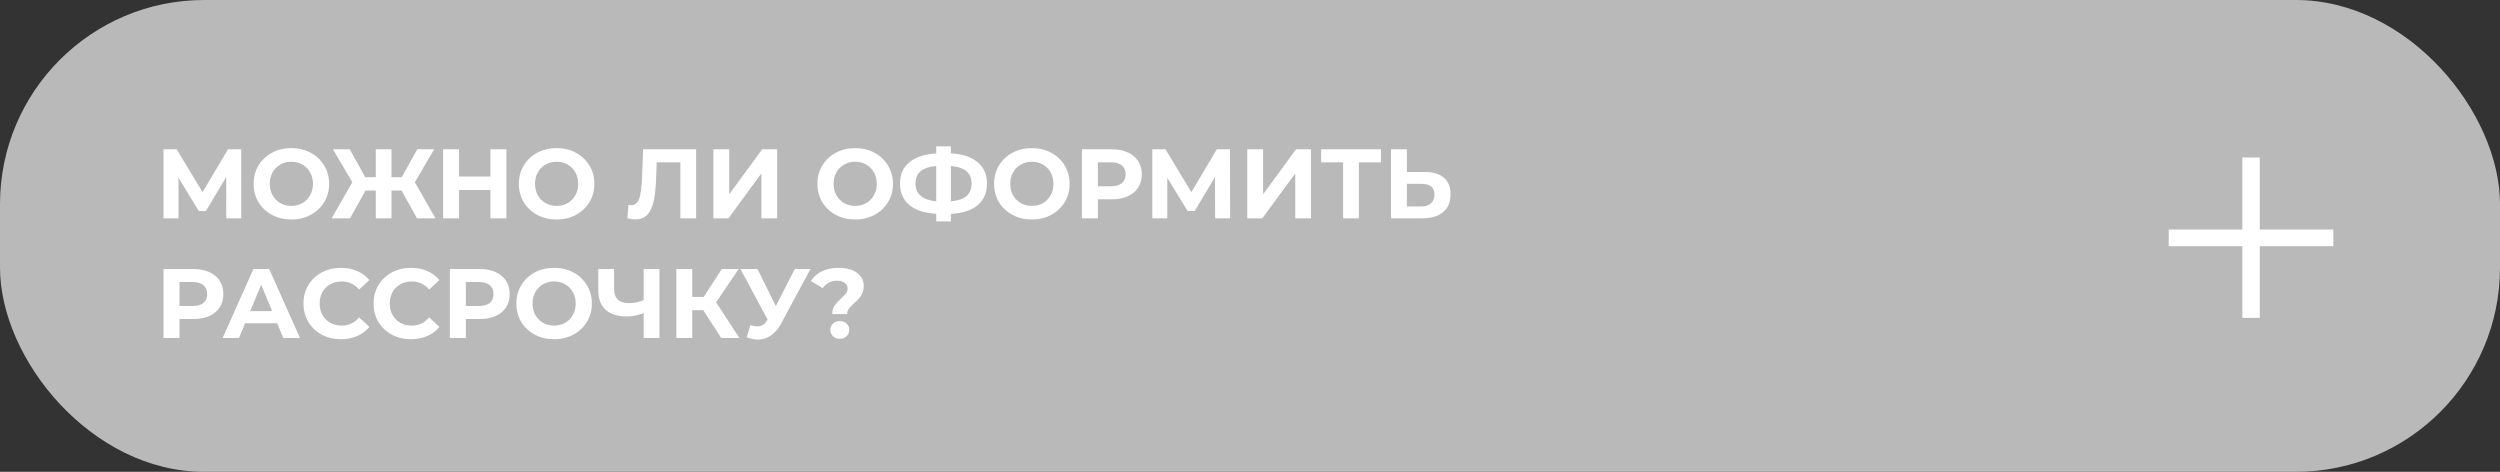 <?xml version="1.0" encoding="UTF-8"?> <svg xmlns="http://www.w3.org/2000/svg" width="355" height="67" viewBox="0 0 355 67" fill="none"><rect x="0" y="0" width="355" height="67" fill="#333333" stroke="none"/> <rect width="355" height="67" rx="29" fill="#B9B9B9"></rect> <path d="M32.136 31L32.122 25.134L29.238 29.964H28.23L25.346 25.246V31H23.218V21.2H25.094L28.762 27.29L32.374 21.2H34.25L34.264 31H32.136ZM41.374 31.168C40.357 31.168 39.438 30.949 38.617 30.51C37.804 30.071 37.165 29.469 36.699 28.704C36.241 27.929 36.013 27.061 36.013 26.1C36.013 25.139 36.241 24.275 36.699 23.51C37.165 22.735 37.804 22.129 38.617 21.69C39.438 21.251 40.357 21.032 41.374 21.032C42.392 21.032 43.306 21.251 44.118 21.69C44.931 22.129 45.57 22.735 46.036 23.51C46.503 24.275 46.736 25.139 46.736 26.1C46.736 27.061 46.503 27.929 46.036 28.704C45.57 29.469 44.931 30.071 44.118 30.51C43.306 30.949 42.392 31.168 41.374 31.168ZM41.374 29.236C41.953 29.236 42.476 29.105 42.943 28.844C43.409 28.573 43.773 28.2 44.035 27.724C44.305 27.248 44.441 26.707 44.441 26.1C44.441 25.493 44.305 24.952 44.035 24.476C43.773 24 43.409 23.631 42.943 23.37C42.476 23.099 41.953 22.964 41.374 22.964C40.796 22.964 40.273 23.099 39.806 23.37C39.34 23.631 38.971 24 38.7 24.476C38.439 24.952 38.309 25.493 38.309 26.1C38.309 26.707 38.439 27.248 38.7 27.724C38.971 28.2 39.34 28.573 39.806 28.844C40.273 29.105 40.796 29.236 41.374 29.236ZM57.018 27.052H55.59V31H53.364V27.052H51.908L49.71 31H47.092L50.032 25.876L47.274 21.2H49.668L51.866 25.162H53.364V21.2H55.59V25.162H57.046L59.258 21.2H61.652L58.908 25.876L61.834 31H59.216L57.018 27.052ZM71.909 21.2V31H69.641V26.982H65.189V31H62.921V21.2H65.189V25.064H69.641V21.2H71.909ZM79.04 31.168C78.023 31.168 77.104 30.949 76.282 30.51C75.471 30.071 74.831 29.469 74.365 28.704C73.907 27.929 73.678 27.061 73.678 26.1C73.678 25.139 73.907 24.275 74.365 23.51C74.831 22.735 75.471 22.129 76.282 21.69C77.104 21.251 78.023 21.032 79.04 21.032C80.058 21.032 80.972 21.251 81.784 21.69C82.597 22.129 83.236 22.735 83.703 23.51C84.169 24.275 84.403 25.139 84.403 26.1C84.403 27.061 84.169 27.929 83.703 28.704C83.236 29.469 82.597 30.071 81.784 30.51C80.972 30.949 80.058 31.168 79.04 31.168ZM79.04 29.236C79.619 29.236 80.142 29.105 80.609 28.844C81.075 28.573 81.439 28.2 81.701 27.724C81.971 27.248 82.106 26.707 82.106 26.1C82.106 25.493 81.971 24.952 81.701 24.476C81.439 24 81.075 23.631 80.609 23.37C80.142 23.099 79.619 22.964 79.04 22.964C78.462 22.964 77.939 23.099 77.472 23.37C77.006 23.631 76.637 24 76.367 24.476C76.105 24.952 75.975 25.493 75.975 26.1C75.975 26.707 76.105 27.248 76.367 27.724C76.637 28.2 77.006 28.573 77.472 28.844C77.939 29.105 78.462 29.236 79.04 29.236ZM98.85 21.2V31H96.611V23.048H93.251L93.18 25.092C93.134 26.483 93.022 27.612 92.844 28.48C92.667 29.339 92.368 30.001 91.948 30.468C91.538 30.925 90.959 31.154 90.213 31.154C89.904 31.154 89.531 31.103 89.093 31L89.233 29.082C89.354 29.119 89.489 29.138 89.638 29.138C90.18 29.138 90.558 28.821 90.772 28.186C90.987 27.542 91.123 26.539 91.178 25.176L91.319 21.2H98.85ZM101.298 21.2H103.552V27.584L108.228 21.2H110.356V31H108.116V24.63L103.44 31H101.298V21.2ZM121.437 31.168C120.42 31.168 119.5 30.949 118.679 30.51C117.867 30.071 117.228 29.469 116.761 28.704C116.304 27.929 116.075 27.061 116.075 26.1C116.075 25.139 116.304 24.275 116.761 23.51C117.228 22.735 117.867 22.129 118.679 21.69C119.5 21.251 120.42 21.032 121.437 21.032C122.454 21.032 123.369 21.251 124.181 21.69C124.993 22.129 125.632 22.735 126.099 23.51C126.566 24.275 126.799 25.139 126.799 26.1C126.799 27.061 126.566 27.929 126.099 28.704C125.632 29.469 124.993 30.071 124.181 30.51C123.369 30.949 122.454 31.168 121.437 31.168ZM121.437 29.236C122.016 29.236 122.538 29.105 123.005 28.844C123.472 28.573 123.836 28.2 124.097 27.724C124.368 27.248 124.503 26.707 124.503 26.1C124.503 25.493 124.368 24.952 124.097 24.476C123.836 24 123.472 23.631 123.005 23.37C122.538 23.099 122.016 22.964 121.437 22.964C120.858 22.964 120.336 23.099 119.869 23.37C119.402 23.631 119.034 24 118.763 24.476C118.502 24.952 118.371 25.493 118.371 26.1C118.371 26.707 118.502 27.248 118.763 27.724C119.034 28.2 119.402 28.573 119.869 28.844C120.336 29.105 120.858 29.236 121.437 29.236ZM140.152 26.072C140.152 27.369 139.709 28.391 138.822 29.138C137.945 29.875 136.68 30.286 135.028 30.37V31.434H132.942V30.356C131.281 30.263 130.007 29.847 129.12 29.11C128.243 28.363 127.804 27.351 127.804 26.072C127.804 24.784 128.243 23.776 129.12 23.048C130.007 22.311 131.281 21.891 132.942 21.788V20.78H135.028V21.774C136.68 21.867 137.945 22.287 138.822 23.034C139.709 23.781 140.152 24.793 140.152 26.072ZM135.028 28.592C136.017 28.499 136.755 28.247 137.24 27.836C137.725 27.416 137.968 26.823 137.968 26.058C137.968 24.565 136.988 23.734 135.028 23.566V28.592ZM130.002 26.072C130.002 27.547 130.982 28.387 132.942 28.592V23.566C131.943 23.659 131.201 23.911 130.716 24.322C130.24 24.723 130.002 25.307 130.002 26.072ZM146.525 31.168C145.508 31.168 144.588 30.949 143.767 30.51C142.955 30.071 142.316 29.469 141.849 28.704C141.392 27.929 141.163 27.061 141.163 26.1C141.163 25.139 141.392 24.275 141.849 23.51C142.316 22.735 142.955 22.129 143.767 21.69C144.588 21.251 145.508 21.032 146.525 21.032C147.542 21.032 148.457 21.251 149.269 21.69C150.081 22.129 150.72 22.735 151.187 23.51C151.654 24.275 151.887 25.139 151.887 26.1C151.887 27.061 151.654 27.929 151.187 28.704C150.72 29.469 150.081 30.071 149.269 30.51C148.457 30.949 147.542 31.168 146.525 31.168ZM146.525 29.236C147.104 29.236 147.626 29.105 148.093 28.844C148.56 28.573 148.924 28.2 149.185 27.724C149.456 27.248 149.591 26.707 149.591 26.1C149.591 25.493 149.456 24.952 149.185 24.476C148.924 24 148.56 23.631 148.093 23.37C147.626 23.099 147.104 22.964 146.525 22.964C145.946 22.964 145.424 23.099 144.957 23.37C144.49 23.631 144.122 24 143.851 24.476C143.59 24.952 143.459 25.493 143.459 26.1C143.459 26.707 143.59 27.248 143.851 27.724C144.122 28.2 144.49 28.573 144.957 28.844C145.424 29.105 145.946 29.236 146.525 29.236ZM157.876 21.2C158.744 21.2 159.495 21.345 160.13 21.634C160.774 21.923 161.269 22.334 161.614 22.866C161.959 23.398 162.132 24.028 162.132 24.756C162.132 25.475 161.959 26.105 161.614 26.646C161.269 27.178 160.774 27.589 160.13 27.878C159.495 28.158 158.744 28.298 157.876 28.298H155.902V31H153.634V21.2H157.876ZM157.75 26.45C158.431 26.45 158.949 26.305 159.304 26.016C159.659 25.717 159.836 25.297 159.836 24.756C159.836 24.205 159.659 23.785 159.304 23.496C158.949 23.197 158.431 23.048 157.75 23.048H155.902V26.45H157.75ZM172.546 31L172.532 25.134L169.648 29.964H168.64L165.756 25.246V31H163.628V21.2H165.504L169.172 27.29L172.784 21.2H174.66L174.674 31H172.546ZM177.109 21.2H179.363V27.584L184.039 21.2H186.167V31H183.927V24.63L179.251 31H177.109V21.2ZM196.097 23.048H192.961V31H190.721V23.048H187.599V21.2H196.097V23.048ZM202.267 24.42C203.461 24.42 204.376 24.686 205.011 25.218C205.655 25.75 205.977 26.539 205.977 27.584C205.977 28.695 205.622 29.544 204.913 30.132C204.213 30.711 203.223 31 201.945 31H197.521V21.2H199.775V24.42H202.267ZM201.819 29.32C202.407 29.32 202.864 29.175 203.191 28.886C203.527 28.597 203.695 28.177 203.695 27.626C203.695 26.609 203.069 26.1 201.819 26.1H199.775V29.32H201.819ZM27.46 38.2C28.328 38.2 29.079 38.345 29.714 38.634C30.358 38.923 30.853 39.334 31.198 39.866C31.543 40.398 31.716 41.028 31.716 41.756C31.716 42.475 31.543 43.105 31.198 43.646C30.853 44.178 30.358 44.589 29.714 44.878C29.079 45.158 28.328 45.298 27.46 45.298H25.486V48H23.218V38.2H27.46ZM27.334 43.45C28.015 43.45 28.533 43.305 28.888 43.016C29.243 42.717 29.42 42.297 29.42 41.756C29.42 41.205 29.243 40.785 28.888 40.496C28.533 40.197 28.015 40.048 27.334 40.048H25.486V43.45H27.334ZM39.356 45.9H34.806L33.938 48H31.614L35.982 38.2H38.222L42.604 48H40.224L39.356 45.9ZM38.642 44.178L37.088 40.426L35.534 44.178H38.642ZM48.401 48.168C47.402 48.168 46.497 47.953 45.685 47.524C44.882 47.085 44.248 46.483 43.781 45.718C43.324 44.943 43.095 44.071 43.095 43.1C43.095 42.129 43.324 41.261 43.781 40.496C44.248 39.721 44.882 39.119 45.685 38.69C46.497 38.251 47.407 38.032 48.415 38.032C49.264 38.032 50.029 38.181 50.711 38.48C51.401 38.779 51.98 39.208 52.447 39.768L50.991 41.112C50.328 40.347 49.507 39.964 48.527 39.964C47.92 39.964 47.379 40.099 46.903 40.37C46.427 40.631 46.053 41 45.783 41.476C45.522 41.952 45.391 42.493 45.391 43.1C45.391 43.707 45.522 44.248 45.783 44.724C46.053 45.2 46.427 45.573 46.903 45.844C47.379 46.105 47.92 46.236 48.527 46.236C49.507 46.236 50.328 45.849 50.991 45.074L52.447 46.418C51.98 46.987 51.401 47.421 50.711 47.72C50.02 48.019 49.25 48.168 48.401 48.168ZM58.354 48.168C57.355 48.168 56.45 47.953 55.638 47.524C54.835 47.085 54.201 46.483 53.734 45.718C53.277 44.943 53.048 44.071 53.048 43.1C53.048 42.129 53.277 41.261 53.734 40.496C54.201 39.721 54.835 39.119 55.638 38.69C56.45 38.251 57.36 38.032 58.368 38.032C59.217 38.032 59.983 38.181 60.664 38.48C61.355 38.779 61.933 39.208 62.4 39.768L60.944 41.112C60.281 40.347 59.46 39.964 58.48 39.964C57.873 39.964 57.332 40.099 56.856 40.37C56.38 40.631 56.007 41 55.736 41.476C55.475 41.952 55.344 42.493 55.344 43.1C55.344 43.707 55.475 44.248 55.736 44.724C56.007 45.2 56.38 45.573 56.856 45.844C57.332 46.105 57.873 46.236 58.48 46.236C59.46 46.236 60.281 45.849 60.944 45.074L62.4 46.418C61.933 46.987 61.355 47.421 60.664 47.72C59.973 48.019 59.203 48.168 58.354 48.168ZM68.12 38.2C68.988 38.2 69.74 38.345 70.374 38.634C71.018 38.923 71.513 39.334 71.858 39.866C72.204 40.398 72.376 41.028 72.376 41.756C72.376 42.475 72.204 43.105 71.858 43.646C71.513 44.178 71.018 44.589 70.374 44.878C69.74 45.158 68.988 45.298 68.12 45.298H66.146V48H63.878V38.2H68.12ZM67.994 43.45C68.675 43.45 69.194 43.305 69.548 43.016C69.903 42.717 70.08 42.297 70.08 41.756C70.08 41.205 69.903 40.785 69.548 40.496C69.194 40.197 68.675 40.048 67.994 40.048H66.146V43.45H67.994ZM78.685 48.168C77.668 48.168 76.748 47.949 75.927 47.51C75.115 47.071 74.476 46.469 74.009 45.704C73.552 44.929 73.323 44.061 73.323 43.1C73.323 42.139 73.552 41.275 74.009 40.51C74.476 39.735 75.115 39.129 75.927 38.69C76.748 38.251 77.668 38.032 78.685 38.032C79.702 38.032 80.617 38.251 81.429 38.69C82.241 39.129 82.88 39.735 83.347 40.51C83.814 41.275 84.047 42.139 84.047 43.1C84.047 44.061 83.814 44.929 83.347 45.704C82.88 46.469 82.241 47.071 81.429 47.51C80.617 47.949 79.702 48.168 78.685 48.168ZM78.685 46.236C79.264 46.236 79.786 46.105 80.253 45.844C80.72 45.573 81.084 45.2 81.345 44.724C81.616 44.248 81.751 43.707 81.751 43.1C81.751 42.493 81.616 41.952 81.345 41.476C81.084 41 80.72 40.631 80.253 40.37C79.786 40.099 79.264 39.964 78.685 39.964C78.106 39.964 77.584 40.099 77.117 40.37C76.65 40.631 76.282 41 76.011 41.476C75.75 41.952 75.619 42.493 75.619 43.1C75.619 43.707 75.75 44.248 76.011 44.724C76.282 45.2 76.65 45.573 77.117 45.844C77.584 46.105 78.106 46.236 78.685 46.236ZM93.639 38.2V48H91.399V44.472C90.55 44.78 89.761 44.934 89.033 44.934C87.717 44.934 86.709 44.621 86.009 43.996C85.309 43.361 84.959 42.451 84.959 41.266V38.2H87.199V41.014C87.199 41.686 87.376 42.195 87.731 42.54C88.095 42.876 88.618 43.044 89.299 43.044C90.046 43.044 90.746 42.899 91.399 42.61V38.2H93.639ZM99.869 44.052H98.301V48H96.047V38.2H98.301V42.162H99.925L102.501 38.2H104.895L101.689 42.932L104.993 48H102.417L99.869 44.052ZM115.082 38.2L110.91 45.956C110.508 46.703 110.023 47.267 109.454 47.65C108.894 48.033 108.282 48.224 107.62 48.224C107.106 48.224 106.574 48.112 106.024 47.888L106.57 46.166C106.962 46.287 107.288 46.348 107.55 46.348C107.83 46.348 108.082 46.283 108.306 46.152C108.53 46.012 108.735 45.797 108.922 45.508L109.006 45.396L105.142 38.2H107.564L110.168 43.464L112.856 38.2H115.082ZM118.184 44.598C118.184 44.113 118.292 43.711 118.506 43.394C118.73 43.077 119.052 42.727 119.472 42.344C119.78 42.064 120.004 41.831 120.144 41.644C120.294 41.448 120.368 41.229 120.368 40.986C120.368 40.641 120.228 40.37 119.948 40.174C119.678 39.969 119.314 39.866 118.856 39.866C118.418 39.866 118.026 39.959 117.68 40.146C117.344 40.323 117.06 40.575 116.826 40.902L115.132 39.908C115.524 39.311 116.052 38.849 116.714 38.522C117.386 38.195 118.18 38.032 119.094 38.032C120.168 38.032 121.026 38.261 121.67 38.718C122.324 39.175 122.65 39.81 122.65 40.622C122.65 41.005 122.585 41.341 122.454 41.63C122.333 41.919 122.179 42.167 121.992 42.372C121.815 42.568 121.582 42.797 121.292 43.058C120.947 43.366 120.695 43.627 120.536 43.842C120.378 44.047 120.298 44.299 120.298 44.598H118.184ZM119.248 48.112C118.866 48.112 118.544 47.991 118.282 47.748C118.03 47.496 117.904 47.193 117.904 46.838C117.904 46.483 118.03 46.189 118.282 45.956C118.534 45.713 118.856 45.592 119.248 45.592C119.64 45.592 119.962 45.713 120.214 45.956C120.466 46.189 120.592 46.483 120.592 46.838C120.592 47.193 120.462 47.496 120.2 47.748C119.948 47.991 119.631 48.112 119.248 48.112Z" fill="white"></path> <path d="M318.41 45.135V22.365H320.885V45.135H318.41ZM307.96 34.96V32.595H331.335V34.96H307.96Z" fill="white"></path> </svg> 